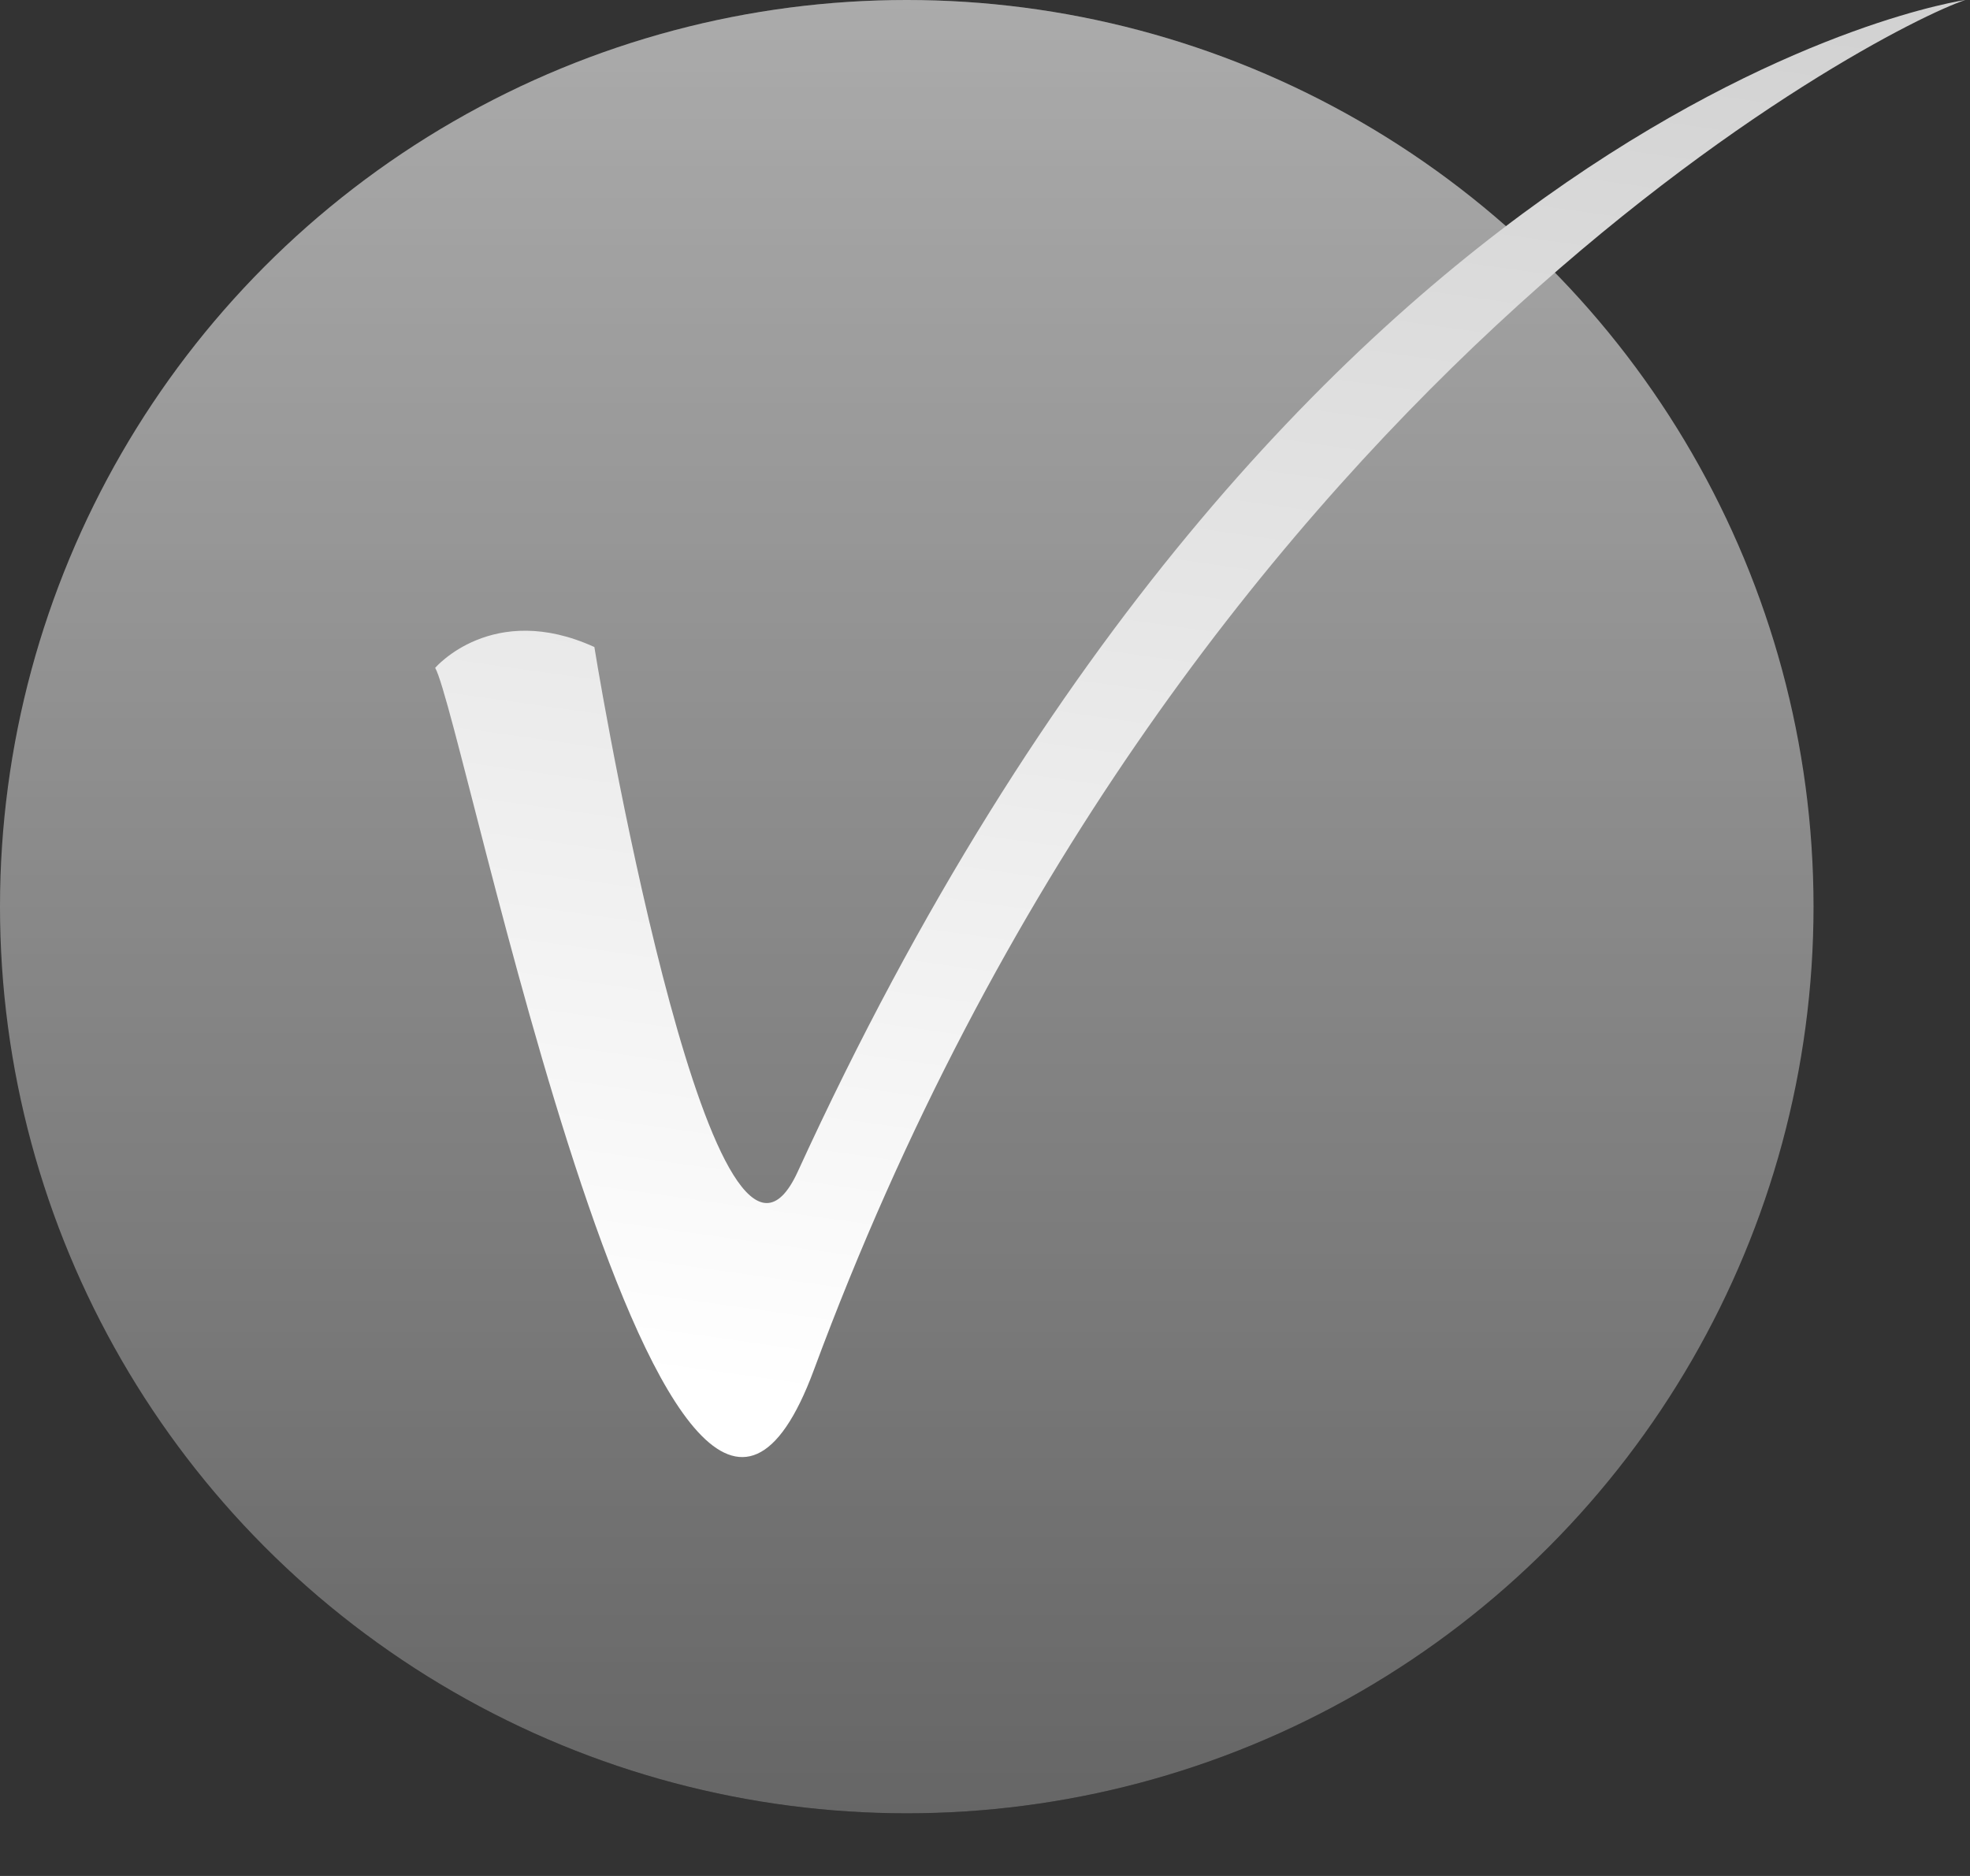 <?xml version="1.0" encoding="UTF-8"?> <svg xmlns="http://www.w3.org/2000/svg" width="21" height="20" viewBox="0 0 21 20" fill="none"><rect x="0" y="0" width="21" height="20" fill="#333333" stroke="none"/><circle cx="9.666" cy="9.666" r="9.666" fill="url(#paint0_linear_418_628)"></circle><circle cx="9.666" cy="9.666" r="9.666" fill="white" fill-opacity="0.4"></circle><path fill-rule="evenodd" clip-rule="evenodd" d="M6.336 6.898C6.459 7.669 7.638 14.389 8.505 12.489C13.755 1.026 20.95 0 20.95 0C20.084 0.283 12.567 4.105 8.676 14.605C7.137 18.759 4.949 7.671 4.639 7.12C4.639 7.12 5.251 6.404 6.336 6.898L6.336 6.898Z" fill="url(#paint1_linear_418_628)"></path><defs><linearGradient id="paint0_linear_418_628" x1="9.666" y1="0" x2="9.666" y2="19.332" gradientUnits="userSpaceOnUse"><stop stop-color="#737373"></stop><stop offset="1"></stop></linearGradient><linearGradient id="paint1_linear_418_628" x1="16.729" y1="-12.346" x2="12.794" y2="15.534" gradientUnits="userSpaceOnUse"><stop stop-color="#B0B0B0"></stop><stop offset="1" stop-color="white"></stop></linearGradient></defs></svg> 